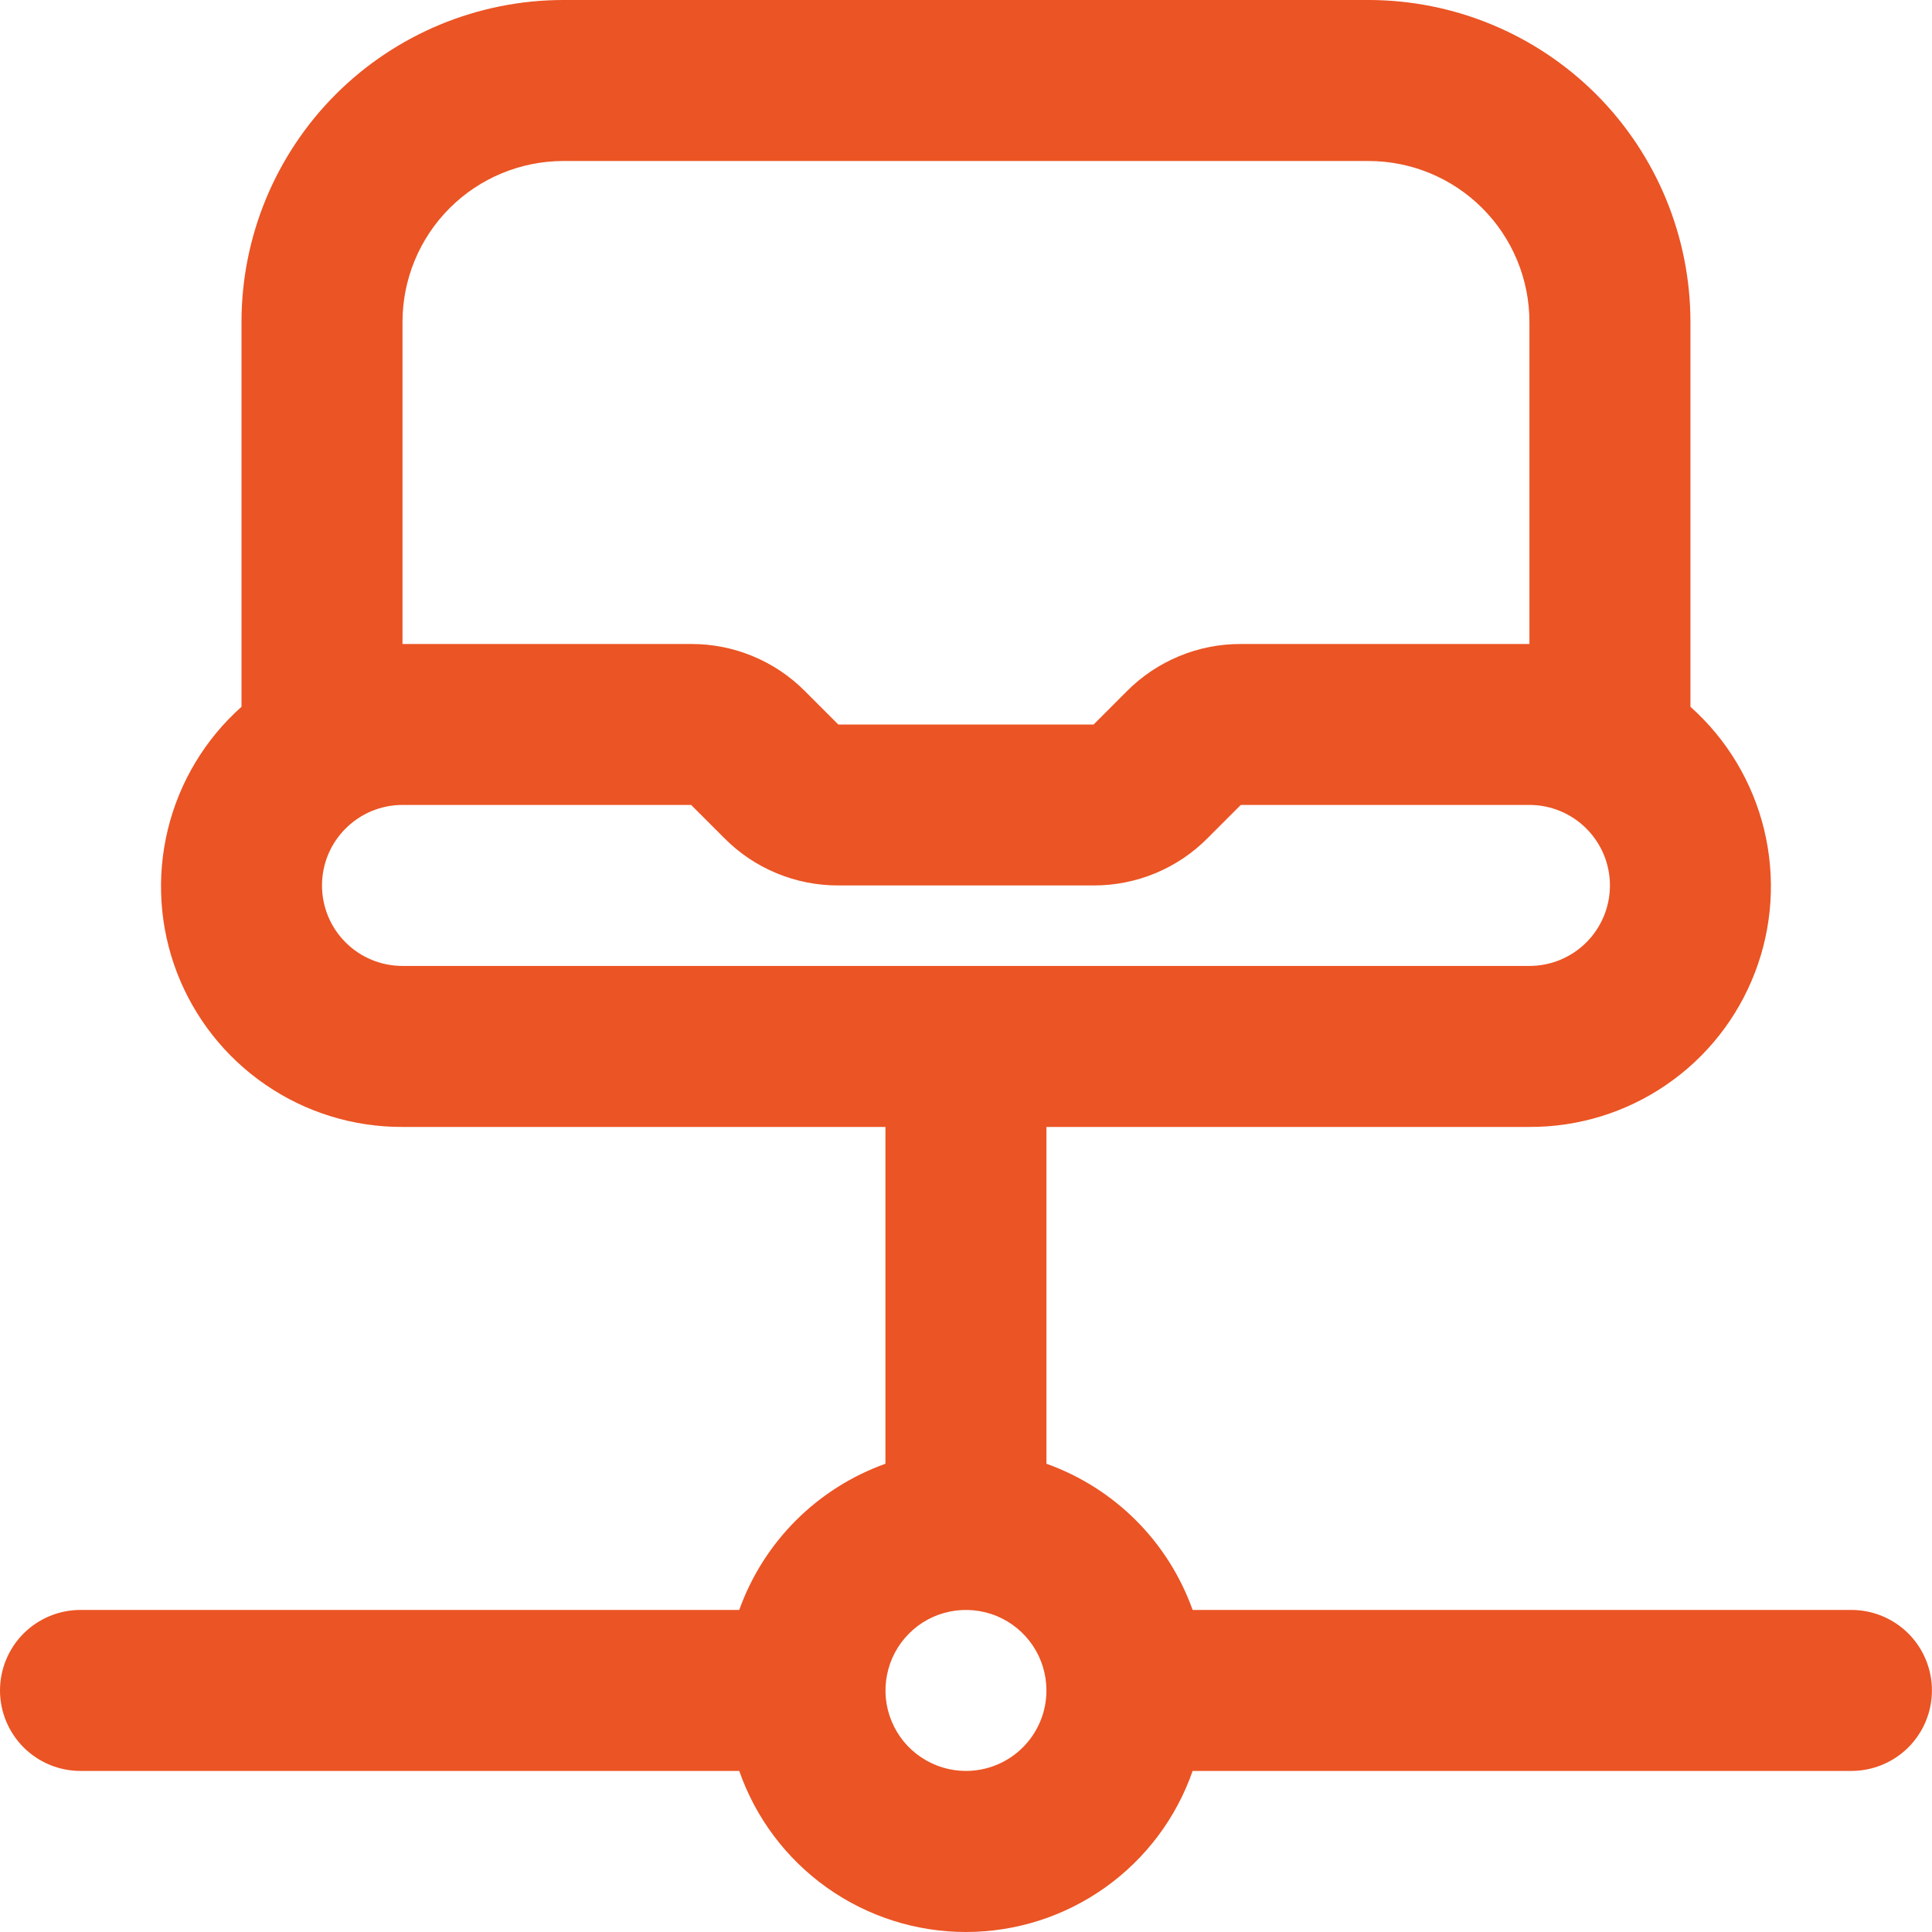 <svg width="30" height="30" viewBox="0 0 30 30" fill="none" xmlns="http://www.w3.org/2000/svg">
<path d="M28.749 24.999H18.519C18.332 24.476 18.032 24.001 17.64 23.609C17.247 23.216 16.772 22.916 16.249 22.729V17.499H23.749C24.507 17.502 25.249 17.274 25.874 16.845C26.5 16.417 26.98 15.808 27.251 15.1C27.523 14.392 27.572 13.618 27.393 12.881C27.214 12.144 26.815 11.479 26.249 10.975V5C26.249 3.674 25.722 2.402 24.785 1.464C23.847 0.527 22.575 0 21.249 0L8.75 0C7.424 0 6.152 0.527 5.214 1.464C4.277 2.402 3.75 3.674 3.75 5V10.975C3.184 11.479 2.785 12.144 2.606 12.881C2.427 13.618 2.476 14.392 2.747 15.1C3.019 15.808 3.499 16.417 4.125 16.845C4.75 17.274 5.491 17.502 6.25 17.499H13.749V22.729C13.227 22.916 12.752 23.216 12.359 23.609C11.967 24.001 11.666 24.476 11.479 24.999H1.25C0.918 24.999 0.601 25.131 0.366 25.365C0.132 25.599 0 25.918 0 26.249C0 26.581 0.132 26.898 0.366 27.133C0.601 27.367 0.918 27.499 1.25 27.499H11.479C11.734 28.23 12.21 28.863 12.84 29.311C13.471 29.759 14.226 30 14.999 30C15.773 30 16.528 29.759 17.158 29.311C17.789 28.863 18.265 28.23 18.519 27.499H28.749C29.08 27.499 29.398 27.367 29.633 27.133C29.867 26.898 29.999 26.581 29.999 26.249C29.999 25.918 29.867 25.599 29.633 25.365C29.398 25.131 29.08 24.999 28.749 24.999ZM6.25 5C6.25 4.337 6.513 3.701 6.982 3.232C7.451 2.763 8.087 2.5 8.75 2.5H21.249C21.912 2.5 22.548 2.763 23.017 3.232C23.486 3.701 23.749 4.337 23.749 5V10H19.267C18.938 9.999 18.613 10.063 18.31 10.189C18.006 10.315 17.731 10.499 17.499 10.732L16.982 11.25H13.017L12.499 10.732C12.268 10.499 11.993 10.315 11.689 10.189C11.386 10.063 11.06 9.999 10.732 10H6.25V5ZM5 13.749C5 13.418 5.131 13.1 5.366 12.866C5.6 12.631 5.918 12.499 6.25 12.499H10.732L11.25 13.017C11.481 13.25 11.757 13.435 12.06 13.56C12.363 13.686 12.689 13.75 13.017 13.749H16.982C17.31 13.75 17.636 13.686 17.939 13.56C18.242 13.435 18.518 13.25 18.749 13.017L19.267 12.499H23.749C24.081 12.499 24.398 12.631 24.633 12.866C24.867 13.1 24.999 13.418 24.999 13.749C24.999 14.081 24.867 14.399 24.633 14.633C24.398 14.868 24.081 14.999 23.749 14.999H6.25C5.918 14.999 5.6 14.868 5.366 14.633C5.131 14.399 5 14.081 5 13.749ZM14.999 27.499C14.752 27.499 14.511 27.426 14.305 27.288C14.099 27.151 13.939 26.956 13.845 26.727C13.75 26.499 13.725 26.248 13.774 26.005C13.822 25.763 13.941 25.54 14.116 25.365C14.29 25.19 14.513 25.071 14.756 25.023C14.998 24.975 15.249 25 15.478 25.094C15.706 25.189 15.901 25.349 16.039 25.555C16.176 25.76 16.249 26.002 16.249 26.249C16.249 26.581 16.118 26.898 15.883 27.133C15.649 27.367 15.331 27.499 14.999 27.499Z" fill="#EB5424"/>
</svg>
